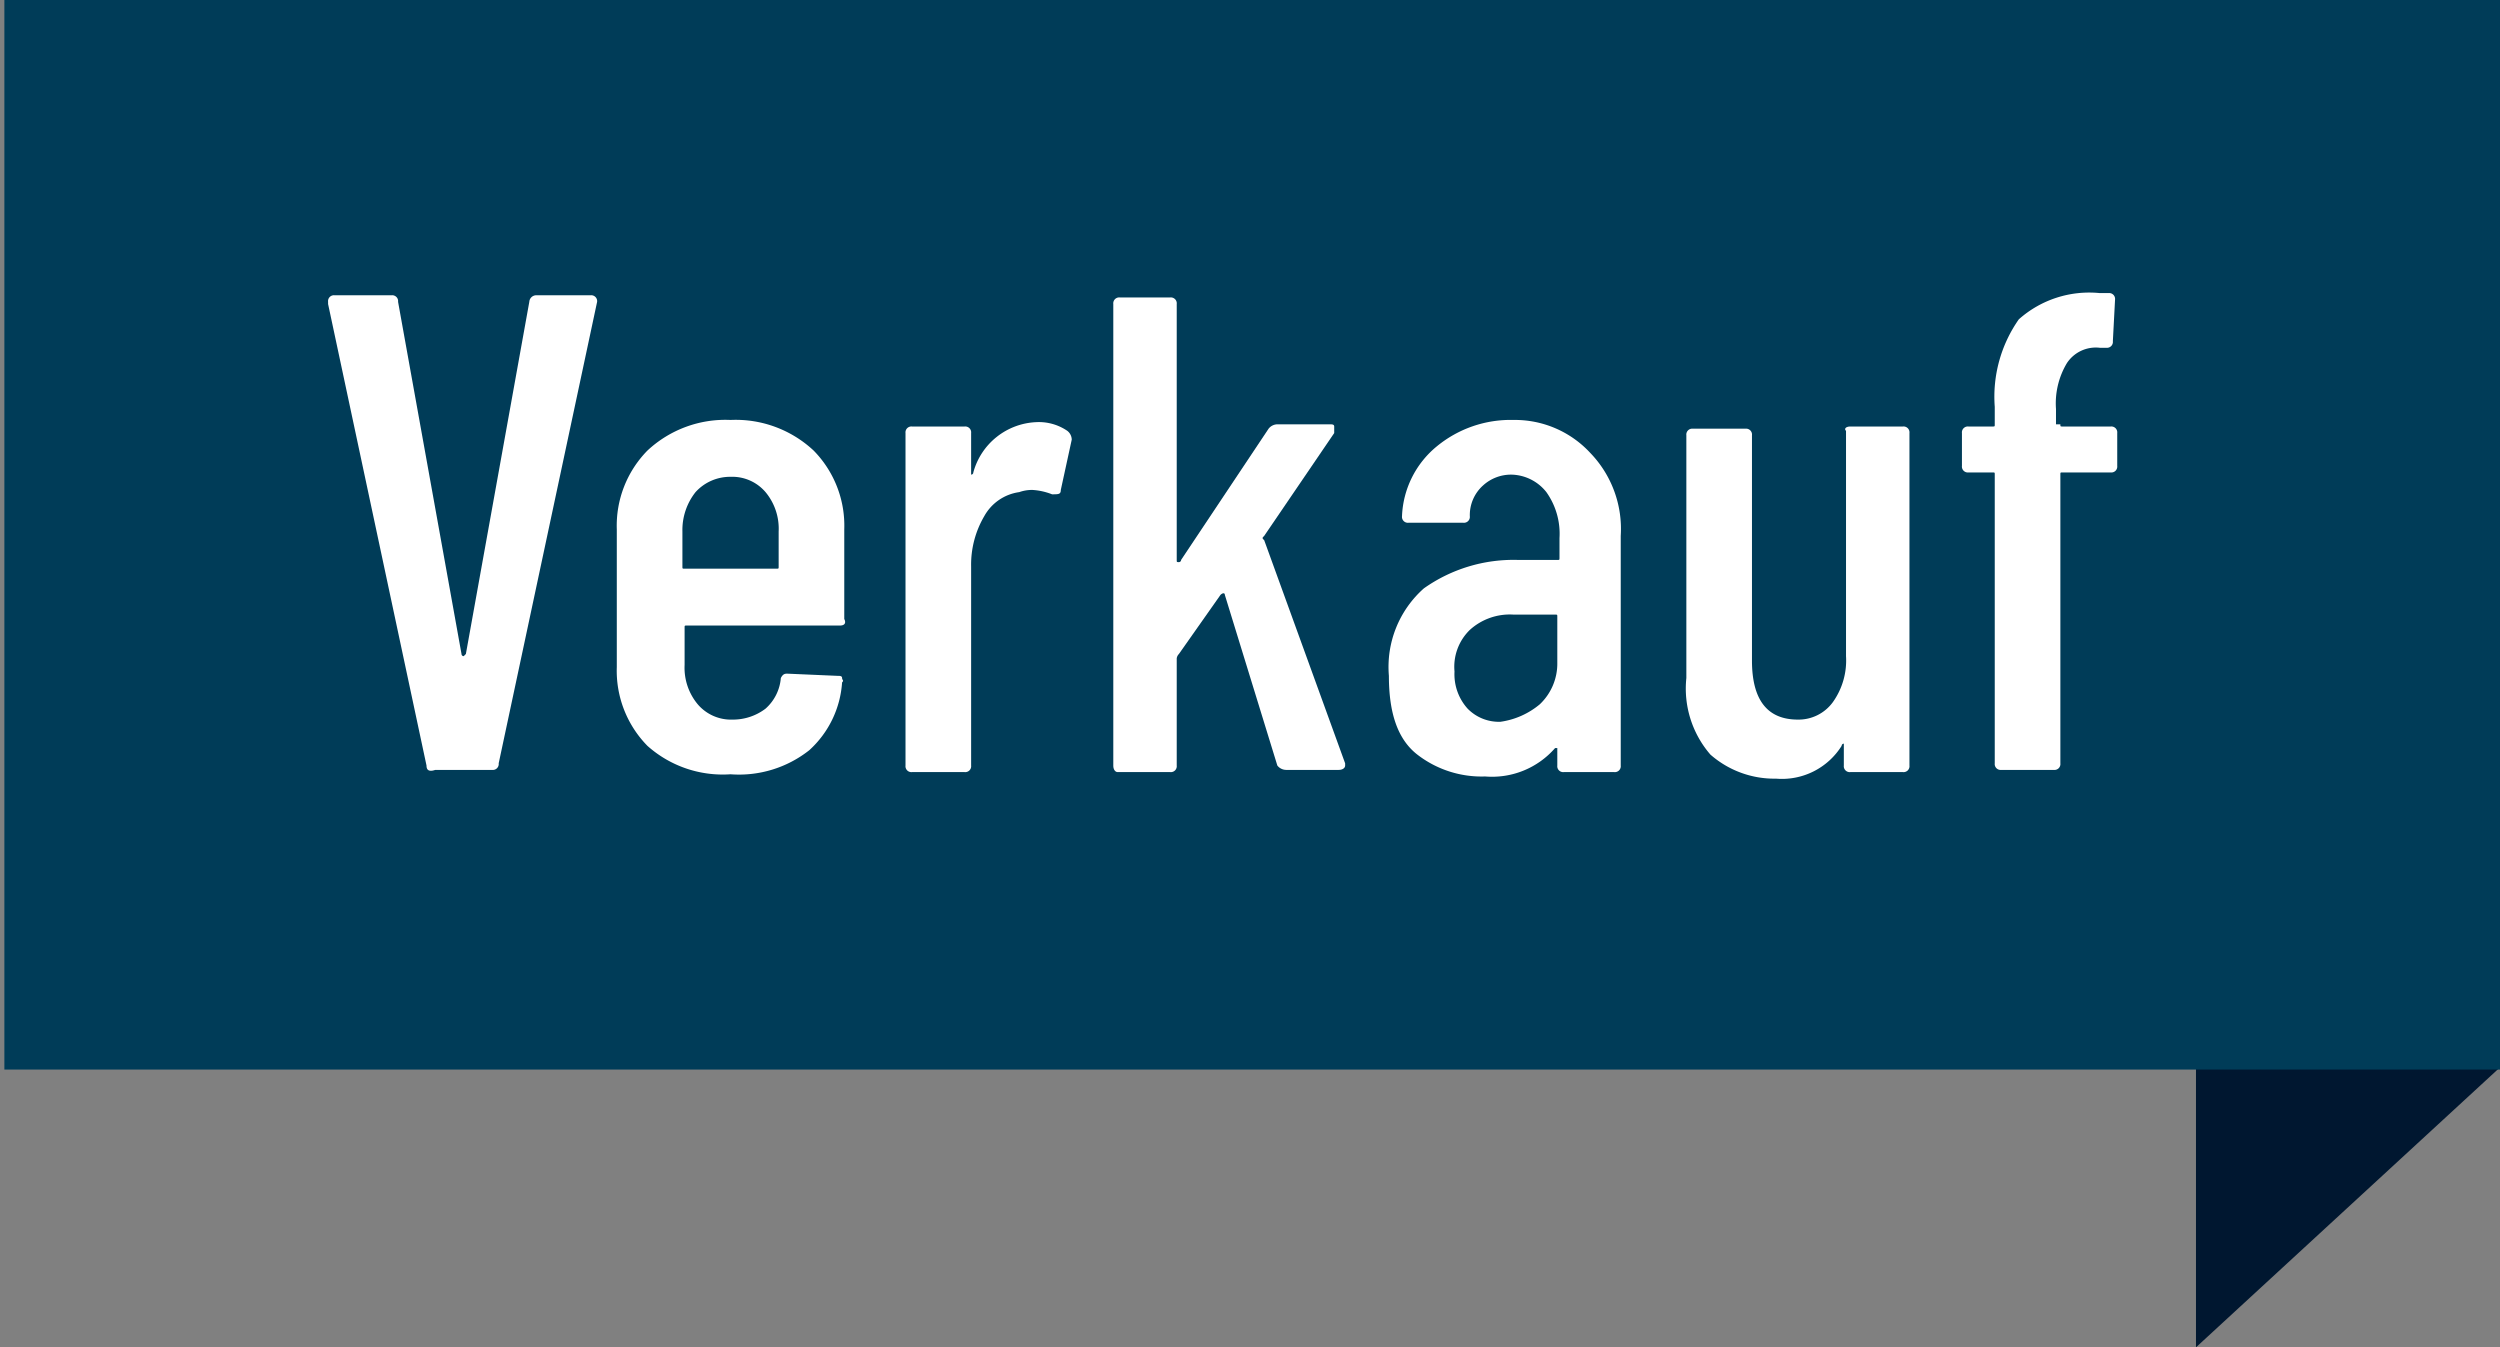 <svg xmlns="http://www.w3.org/2000/svg" viewBox="0 0 114.3 61.6"><rect x="0" y="0" width="114.3" height="61.6" fill="#808080" stroke="none"/><defs><style>.cls-1{fill:#001730;}.cls-2{fill:#003c58;}.cls-3{isolation:isolate;}.cls-4{fill:#fff;}</style></defs><g id="Fläche"><path class="cls-1" d="M114.3,48.8,100.4,61.6V42.7h13.9Z"/><rect class="cls-2" x="0.2" width="114.1" height="48.9"/></g><g id="Überschrift"><g class="cls-3"><path class="cls-4" d="M19.5,35,15,13.9v-.1a.27.27,0,0,1,.3-.3h2.6a.27.27,0,0,1,.3.3l2.9,16.1a.1.1,0,0,0,.1.1l.1-.1,2.9-16.1a.32.32,0,0,1,.3-.3H27a.27.27,0,0,1,.3.3L22.8,34.9a.27.27,0,0,1-.3.3H19.9C19.6,35.3,19.5,35.2,19.5,35Z"/><path class="cls-4" d="M38.4,28.6h-7c-.1,0-.1,0-.1.1v1.7a2.61,2.61,0,0,0,.6,1.8,2,2,0,0,0,1.6.7,2.46,2.46,0,0,0,1.5-.5,2.1,2.1,0,0,0,.7-1.4c.1-.2.2-.2.3-.2l2.3.1c.1,0,.2,0,.2.1s.1.1,0,.2A4.59,4.59,0,0,1,37,34.3a5.18,5.18,0,0,1-3.6,1.1,5.17,5.17,0,0,1-3.8-1.3,4.9,4.9,0,0,1-1.4-3.6V24.2a4.9,4.9,0,0,1,1.4-3.6,5.22,5.22,0,0,1,3.8-1.4,5.22,5.22,0,0,1,3.8,1.4,4.9,4.9,0,0,1,1.4,3.6v4.1C38.7,28.5,38.6,28.6,38.4,28.6Zm-6.6-6.1a2.79,2.79,0,0,0-.6,1.8v1.6c0,.1,0,.1.1.1h4.2c.1,0,.1,0,.1-.1V24.3a2.61,2.61,0,0,0-.6-1.8,2,2,0,0,0-1.6-.7A2.13,2.13,0,0,0,31.8,22.5Z"/><path class="cls-4" d="M48.8,19.7a.52.52,0,0,1,.2.4l-.5,2.3c0,.2-.1.2-.4.2a2.92,2.92,0,0,0-.9-.2,1.76,1.76,0,0,0-.6.1A2.17,2.17,0,0,0,45,23.6a4.38,4.38,0,0,0-.6,2.3V35a.27.27,0,0,1-.3.3H41.7a.27.27,0,0,1-.3-.3V19.8a.27.27,0,0,1,.3-.3h2.4a.27.27,0,0,1,.3.3v1.9a.1.1,0,0,0,.1-.1,3.12,3.12,0,0,1,2.9-2.3A2.3,2.3,0,0,1,48.8,19.7Z"/><path class="cls-4" d="M50.9,35V13.9a.27.27,0,0,1,.3-.3h2.3a.27.27,0,0,1,.3.3V25.6c0,.1,0,.1.1.1a.1.1,0,0,0,.1-.1l4-6a.52.52,0,0,1,.4-.2h2.4c.1,0,.2,0,.2.1v.3l-3.2,4.7c-.1.1-.1.1,0,.2l3.7,10.2V35c0,.1-.1.2-.3.2H58.8a.52.52,0,0,1-.4-.2L56,27.2c0-.1-.1-.1-.2,0l-1.9,2.7a.35.35,0,0,0-.1.2V35a.27.27,0,0,1-.3.3H51.1C51,35.3,50.9,35.2,50.9,35Z"/><path class="cls-4" d="M72.7,20.7a5,5,0,0,1,1.4,3.8V35a.27.27,0,0,1-.3.3H71.5a.27.27,0,0,1-.3-.3v-.8h-.1a3.82,3.82,0,0,1-3.2,1.3,4.8,4.8,0,0,1-3.1-1c-.9-.7-1.3-1.9-1.3-3.6a4.8,4.8,0,0,1,1.6-4,7.09,7.09,0,0,1,4.3-1.3h1.8c.1,0,.1,0,.1-.1v-.9a3.28,3.28,0,0,0-.6-2.1,2.09,2.09,0,0,0-1.6-.8,1.9,1.9,0,0,0-1.3.5,1.82,1.82,0,0,0-.6,1.4.27.27,0,0,1-.3.3H64.4a.27.27,0,0,1-.3-.3,4.34,4.34,0,0,1,1.6-3.2,5.31,5.31,0,0,1,3.5-1.2A4.69,4.69,0,0,1,72.7,20.7ZM70.4,32.2a2.56,2.56,0,0,0,.8-1.9V28.2c0-.1,0-.1-.1-.1H69.2a2.72,2.72,0,0,0-2,.7,2.35,2.35,0,0,0-.7,1.9,2.35,2.35,0,0,0,.6,1.7,2,2,0,0,0,1.5.6A3.59,3.59,0,0,0,70.4,32.2Z"/><path class="cls-4" d="M84.6,19.5H87a.27.27,0,0,1,.3.3V35a.27.27,0,0,1-.3.3H84.6a.27.27,0,0,1-.3-.3V34a.1.1,0,0,0-.1.1,3.22,3.22,0,0,1-3,1.5,4.43,4.43,0,0,1-3-1.1A4.61,4.61,0,0,1,77.1,31V19.9a.27.27,0,0,1,.3-.3h2.4a.27.27,0,0,1,.3.3V30.2q0,2.7,2.1,2.7a1.94,1.94,0,0,0,1.6-.8,3.28,3.28,0,0,0,.6-2.1V19.7C84.3,19.6,84.4,19.5,84.6,19.5Z"/><path class="cls-4" d="M94.2,19.4c0,.1,0,.1.1.1h2.2a.27.27,0,0,1,.3.3v1.5a.27.27,0,0,1-.3.3H94.3c-.1,0-.1,0-.1.1V34.9a.27.27,0,0,1-.3.3H91.5a.27.27,0,0,1-.3-.3V21.7c0-.1,0-.1-.1-.1H90a.27.27,0,0,1-.3-.3V19.8a.27.27,0,0,1,.3-.3h1.1c.1,0,.1,0,.1-.1v-.8a6.16,6.16,0,0,1,1.1-4A4.84,4.84,0,0,1,96,13.4h.4a.27.27,0,0,1,.3.3l-.1,1.9a.27.27,0,0,1-.3.3H96a1.58,1.58,0,0,0-1.5.7,3.58,3.58,0,0,0-.5,2.1v.7Z"/></g></g></svg>